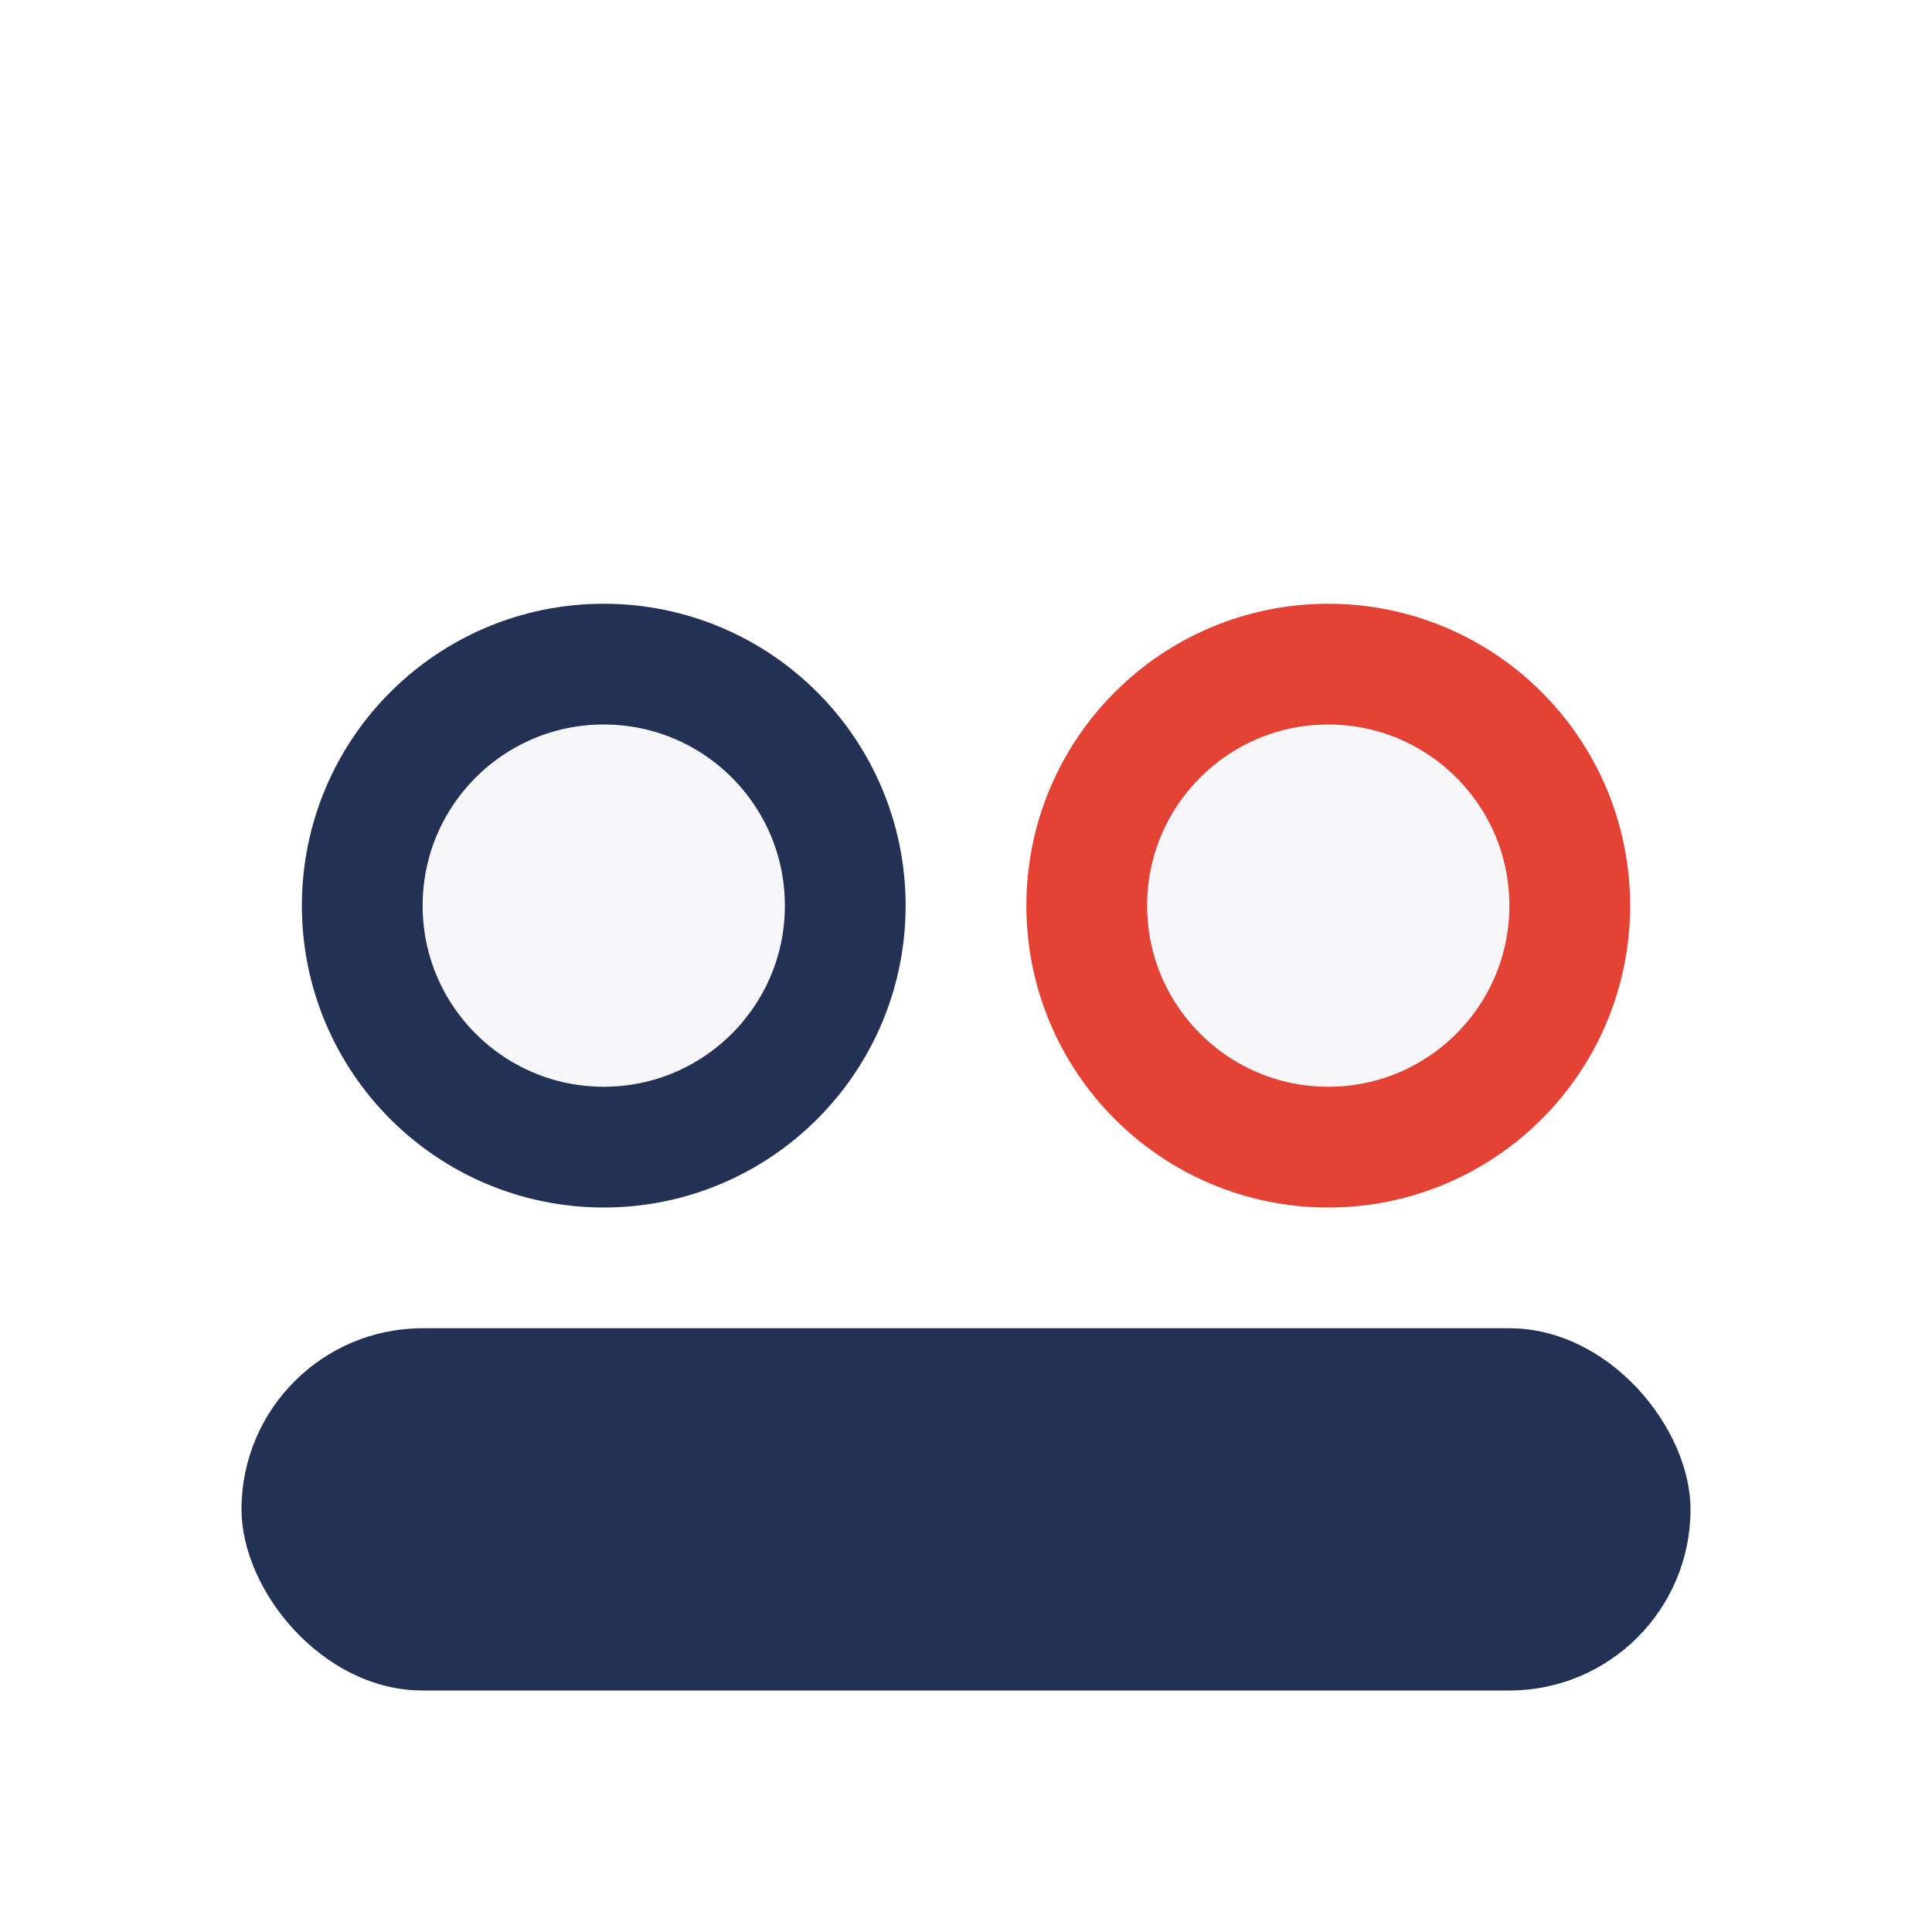 <?xml version="1.0" encoding="UTF-8"?>
<svg xmlns="http://www.w3.org/2000/svg" width="32" height="32" viewBox="0 0 32 32"><circle cx="10" cy="15" r="4" fill="#F7F7FA" stroke="#233155" stroke-width="2"/><circle cx="22" cy="15" r="4" fill="#F7F7FA" stroke="#E34234" stroke-width="2"/><rect x="4" y="22" width="24" height="6" rx="3" fill="#233155"/></svg>